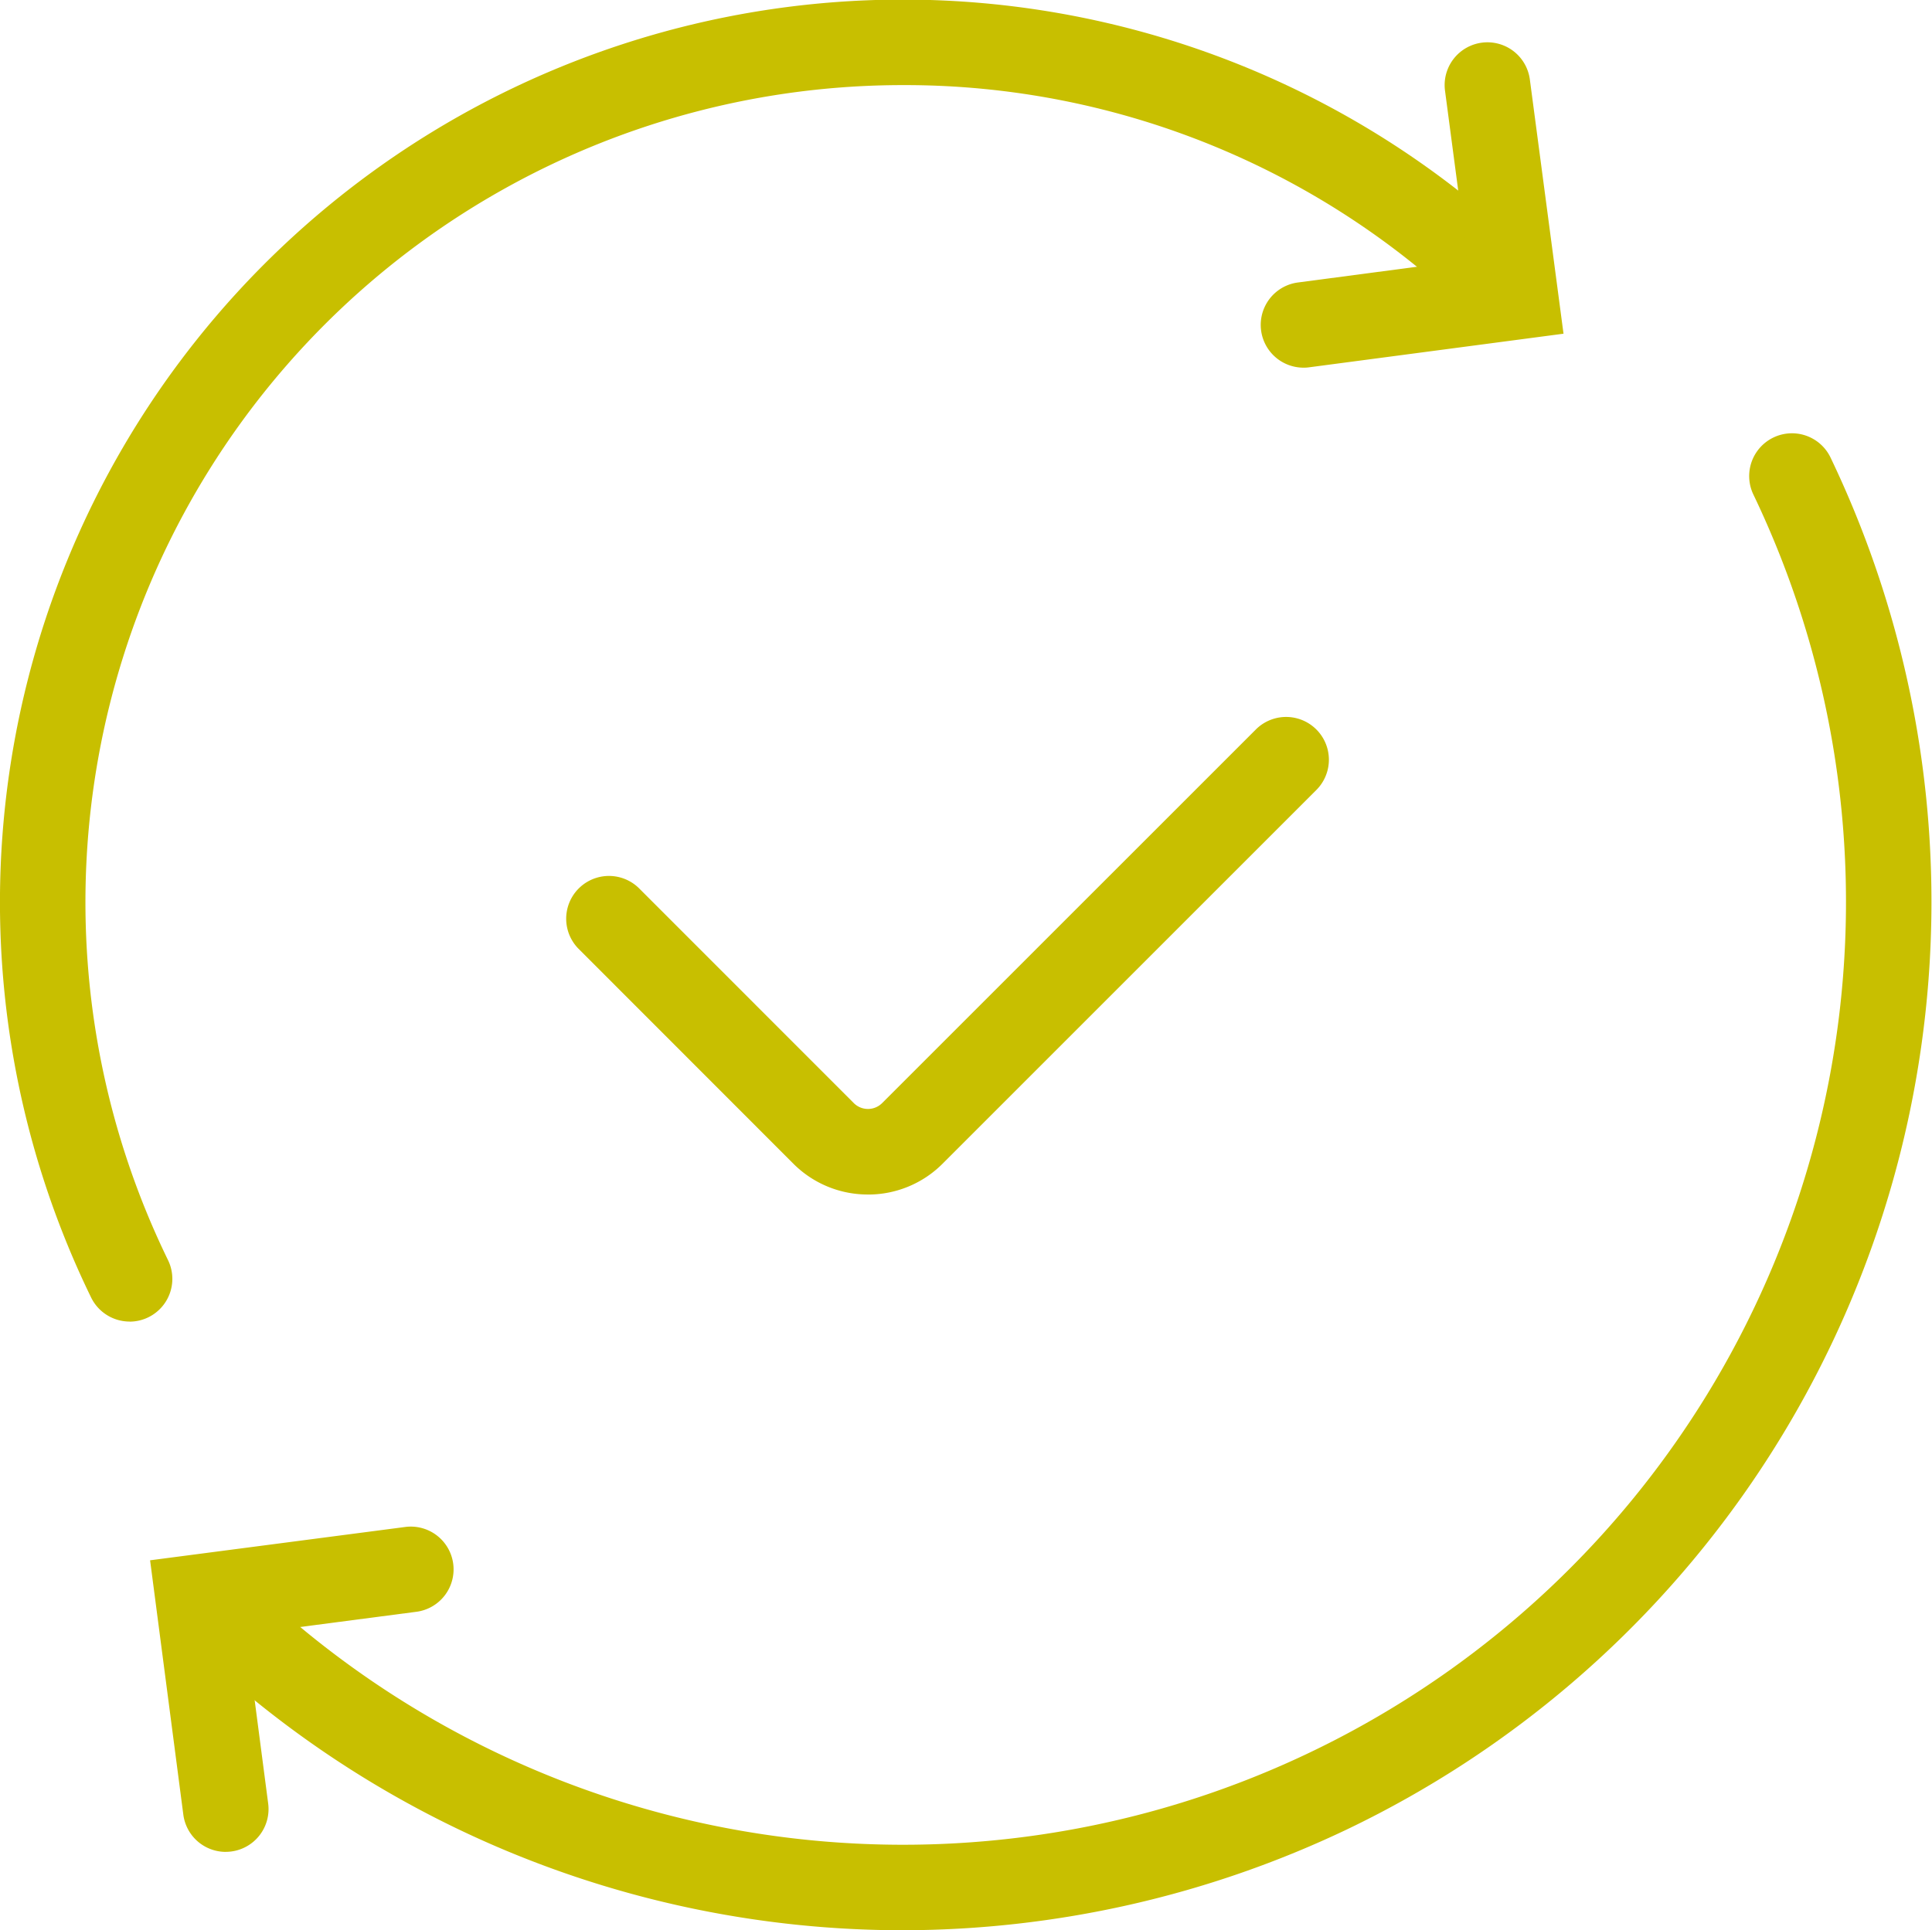 <?xml version="1.0" encoding="UTF-8"?>
<svg xmlns="http://www.w3.org/2000/svg" width="112.888" height="112.813" viewBox="0 0 112.888 112.813">
  <g id="Raggruppa_92" data-name="Raggruppa 92" transform="translate(-1029.552 -3532.497)">
    <path id="Tracciato_77" data-name="Tracciato 77" d="M308.126,78.735a2.505,2.505,0,0,1-2.25-1.406A52.756,52.756,0,0,1,390.6,16.915a2.5,2.5,0,1,1-3.535,3.536A47.442,47.442,0,0,0,353.3,6.471h-.011a47.755,47.755,0,0,0-42.922,68.668,2.5,2.5,0,0,1-2.246,3.6" transform="translate(729 3531)" fill="#c8bf00"></path>
    <path id="Tracciato_78" data-name="Tracciato 78" d="M353.15,114.309A60.093,60.093,0,0,1,310.807,96.7a2.5,2.5,0,1,1,3.546-3.526,55.1,55.1,0,0,0,88.638-62.8,2.5,2.5,0,0,1,4.508-2.162,60.106,60.106,0,0,1-28.21,80.188,60.475,60.475,0,0,1-25.982,5.909Z" transform="translate(729 3531)" fill="#c8bf00"></path>
    <path id="Tracciato_79" data-name="Tracciato 79" d="M376.718,22.985a2.5,2.5,0,0,1-.324-4.979l9.9-1.309-1.309-9.9a2.5,2.5,0,0,1,4.957-.655L391.909,21l-14.861,1.964a2.45,2.45,0,0,1-.33.022" transform="translate(729 3531)" fill="#c8bf00"></path>
    <path id="Tracciato_80" data-name="Tracciato 80" d="M313.74,109.729a2.5,2.5,0,0,1-2.476-2.176l-1.942-14.865,14.864-1.942a2.5,2.5,0,1,1,.648,4.957L314.927,97l1.295,9.906a2.5,2.5,0,0,1-2.155,2.8,2.588,2.588,0,0,1-.327.021" transform="translate(729 3531)" fill="#c8bf00"></path>
    <path id="Tracciato_81" data-name="Tracciato 81" d="M351.268,71.309A6.135,6.135,0,0,1,346.9,69.5L334.336,56.927a2.5,2.5,0,0,1,3.536-3.534l12.586,12.592a1.171,1.171,0,0,0,.81.324h0a1.167,1.167,0,0,0,.83-.345l21.842-21.841a2.5,2.5,0,0,1,3.535,3.536L355.636,69.5a6.134,6.134,0,0,1-4.365,1.811Z" transform="translate(729 3531)" fill="#c8bf00"></path>
  </g>
</svg>
